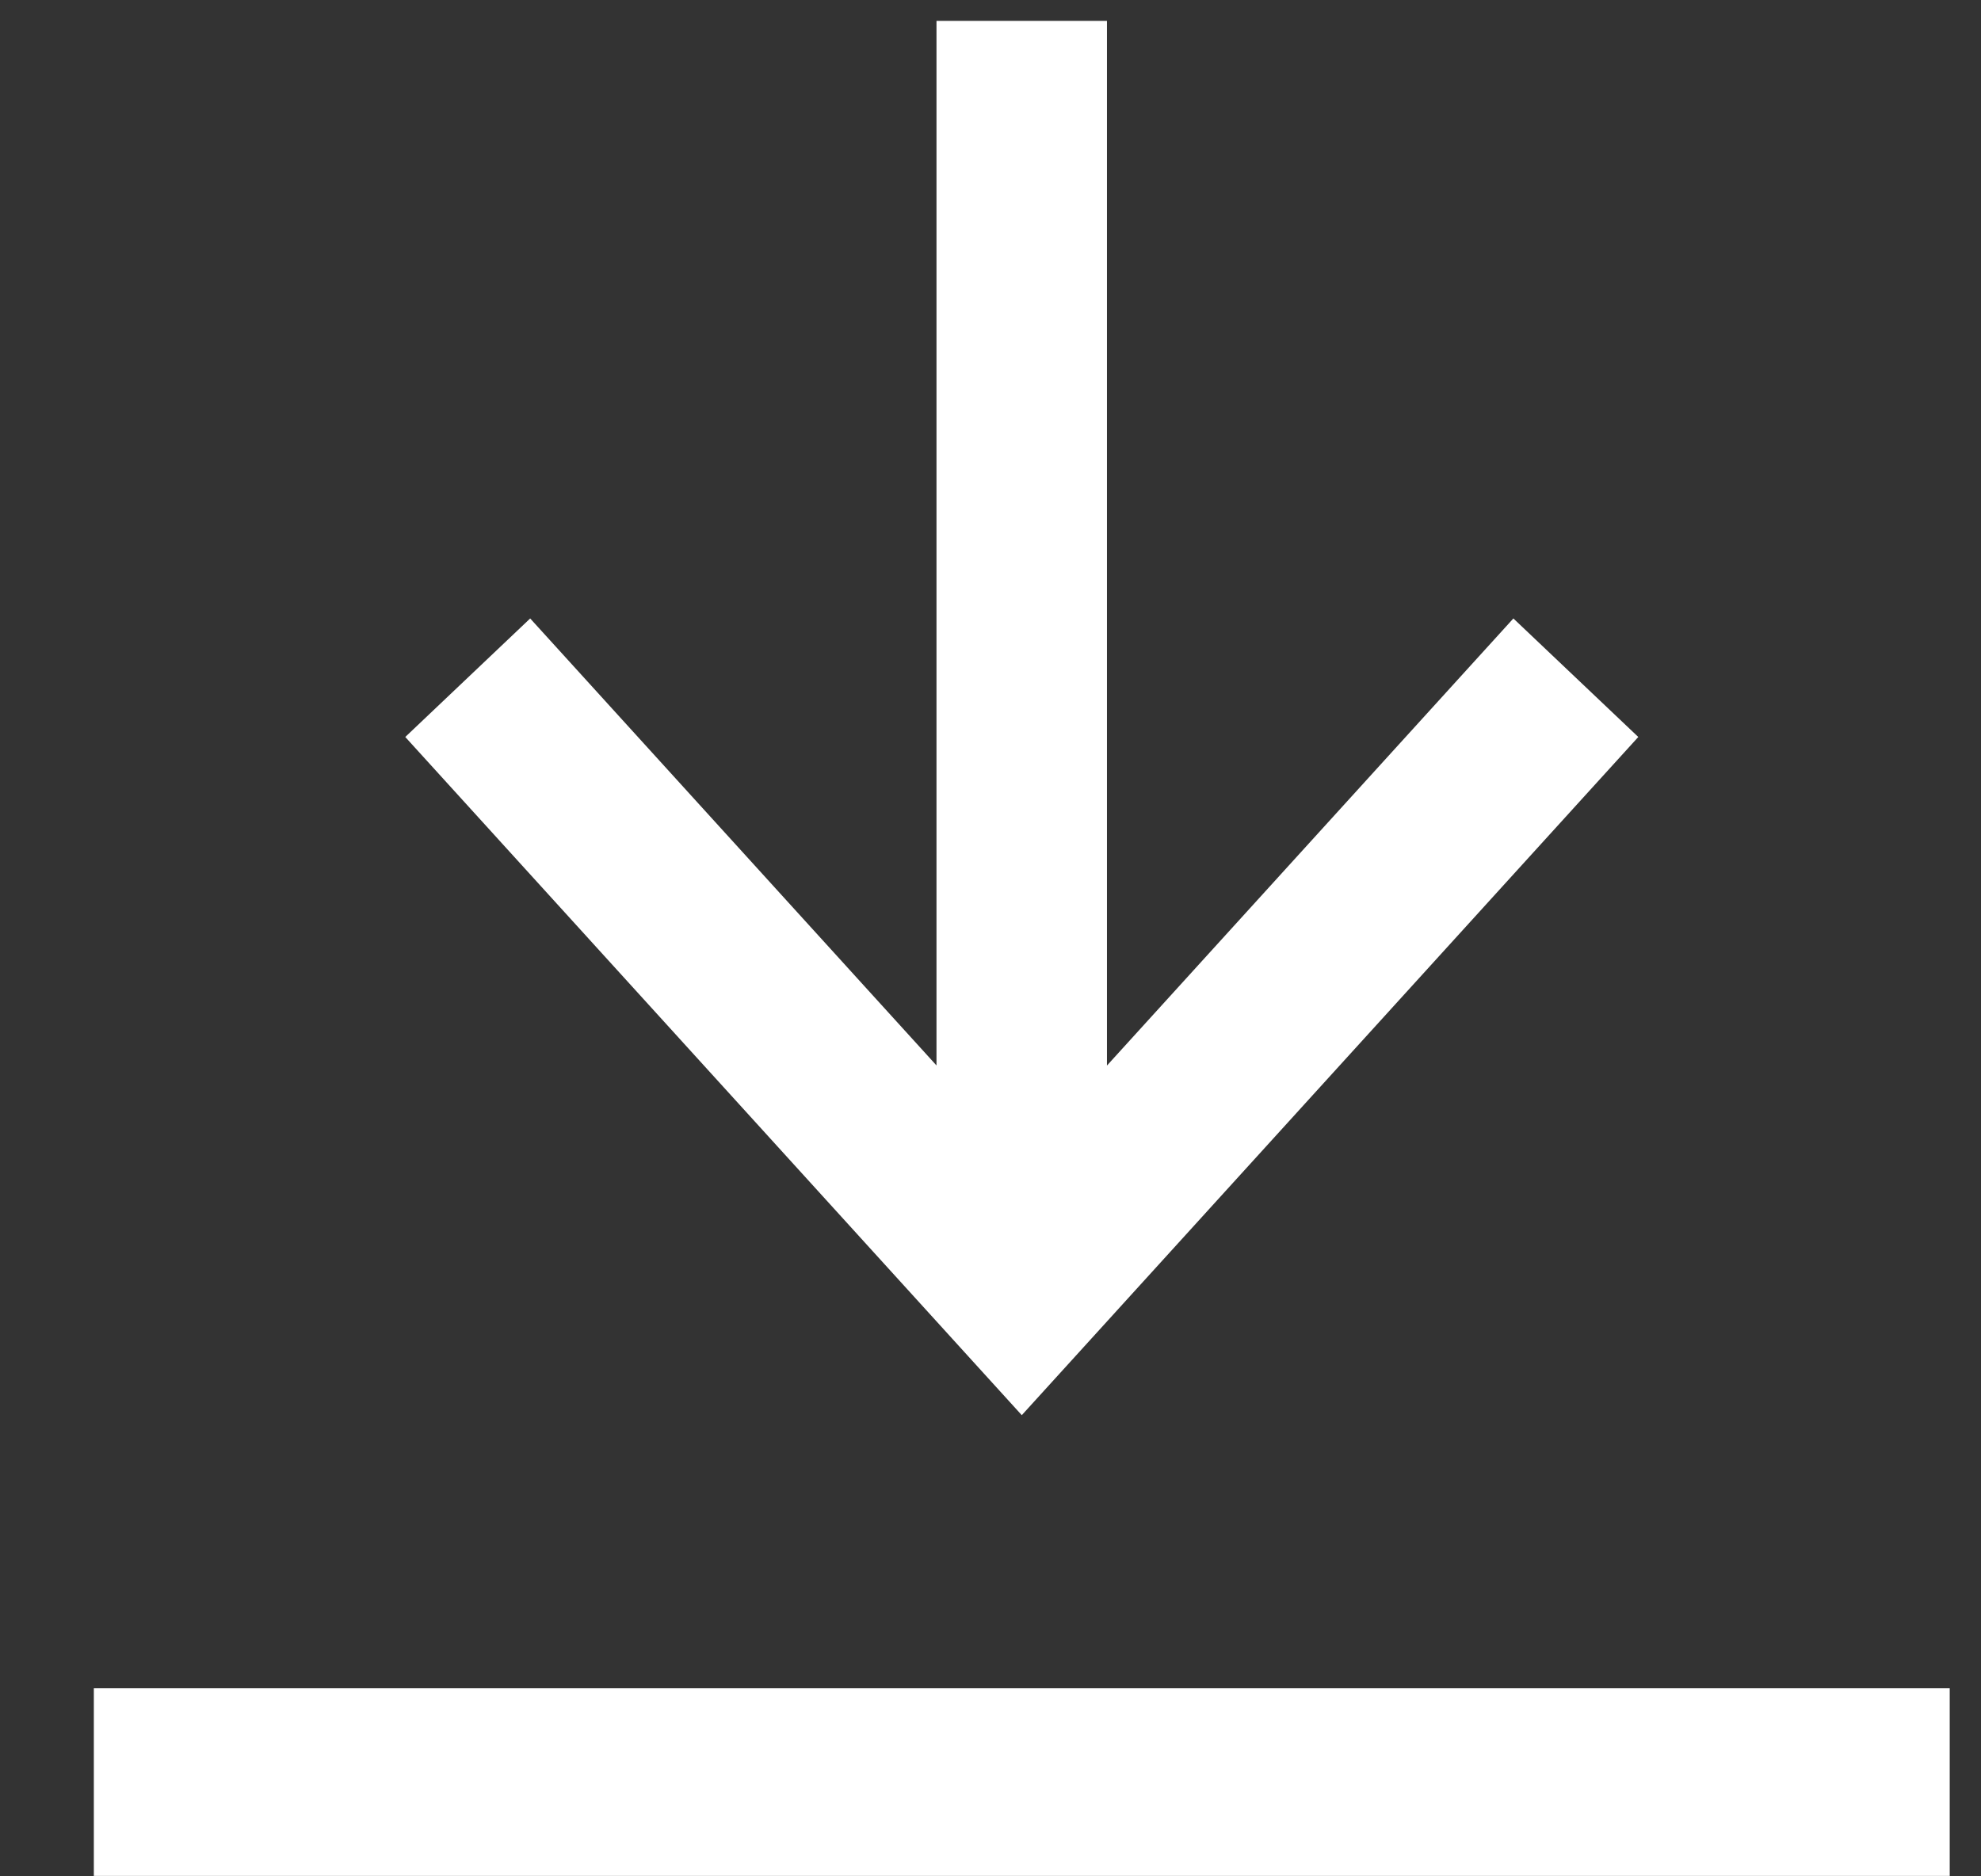 <svg width="19" height="18" viewBox="0 0 19 18" fill="none" xmlns="http://www.w3.org/2000/svg">
  <rect x="0" y="0" width="19" height="18" fill="#333333" stroke="none"/>
  <path d="M1.8 17.096H17.8" stroke="white" stroke-width="1.8" stroke-linecap="square"/>
  <path fill-rule="evenodd" clip-rule="evenodd"
        d="M8.982 10.221L5.085 5.933L3.887 7.07L9.8 13.576L15.713 7.07L14.515 5.933L10.617 10.222V0.2H8.982V10.221Z"
        fill="white"/>
</svg>
